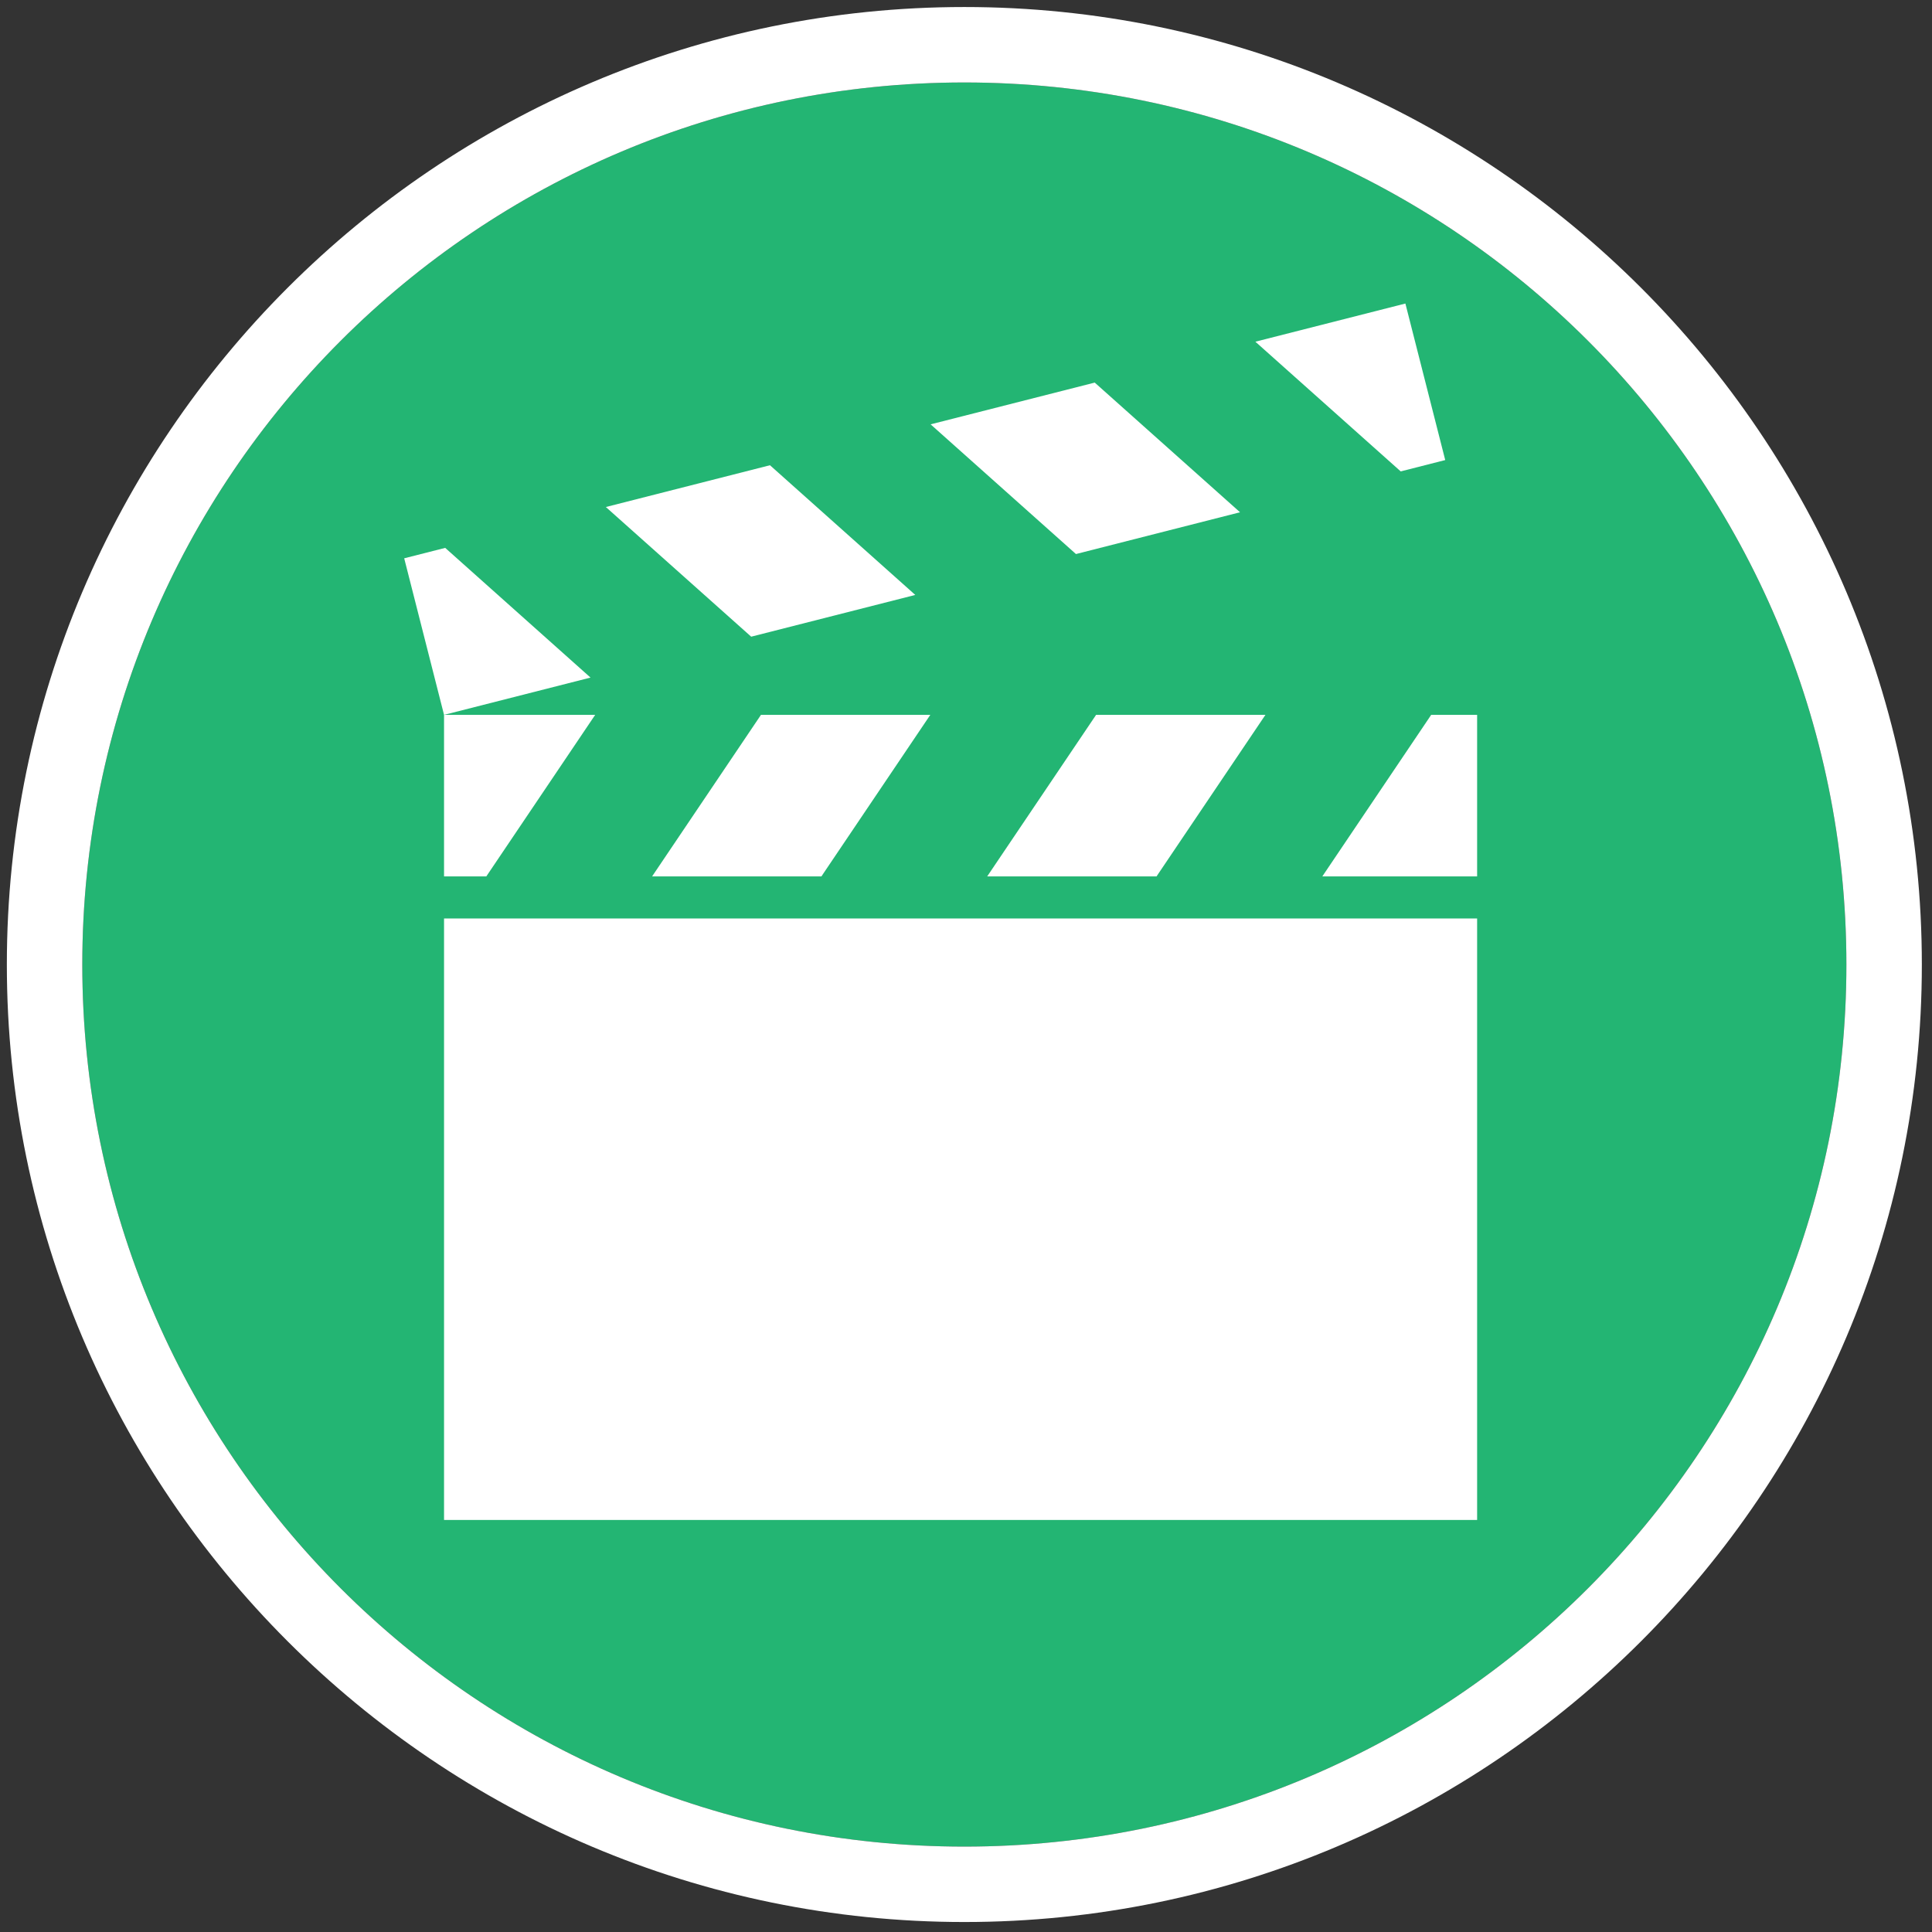 <?xml version="1.0" encoding="utf-8"?>
<!-- Generator: Adobe Illustrator 24.1.2, SVG Export Plug-In . SVG Version: 6.00 Build 0)  -->
<svg version="1.1" id="Layer_1" xmlns="http://www.w3.org/2000/svg" xmlns:xlink="http://www.w3.org/1999/xlink" x="0px" y="0px"
	 viewBox="0 0 566.93 566.93" style="enable-background:new 0 0 566.93 566.93;" xml:space="preserve">
<rect x="0" y="0" width="566.93" height="566.93" fill="#333333" stroke="none"/>
<style type="text/css">
	.st0{fill-rule:evenodd;clip-rule:evenodd;fill:#23B573;}
	.st1{fill:#FFFFFF;}
</style>
<g>
	<g>
		<path class="st0" d="M282.98,24.2c-142.94,0-258.83,115.89-258.83,258.85s115.89,258.82,258.83,258.82
			c142.93,0,258.83-115.86,258.83-258.82S425.91,24.2,282.98,24.2z"/>
		<path class="st1" d="M282.98,24.2c142.93,0,258.83,115.89,258.83,258.85s-115.9,258.82-258.83,258.82
			c-142.94,0-258.83-115.86-258.83-258.82S140.04,24.2,282.98,24.2 M282.98,2.06C128.05,2.06,2.01,128.11,2.01,283.05
			C2.01,437.96,128.05,564,282.98,564c154.92,0,280.97-126.04,280.97-280.95C563.95,128.11,437.9,2.06,282.98,2.06L282.98,2.06z"/>
	</g>
	<g>
		<g>
			<path class="st0" d="M403.1,386.41c58.74-11.28,62.1,71.28,16.54,78.19C368.73,472.34,351.56,396.32,403.1,386.41z
				 M410.61,454.07c39.3,1.14,39.51-65.42-4.5-57.13C371.52,403.45,377.89,453.15,410.61,454.07z"/>
		</g>
	</g>
</g>
<g>
	<rect x="130.3" y="269.52" class="st1" width="303.15" height="176.5"/>
	<polygon class="st1" points="191.95,256.29 191.36,257.17 241.05,257.17 241.63,256.29 272.99,209.77 223.3,209.77 	"/>
	<polygon class="st1" points="290.28,256.29 289.69,257.17 339.38,257.17 339.97,256.29 371.33,209.77 321.64,209.77 	"/>
	<polygon class="st1" points="130.3,257.17 142.71,257.17 143.3,256.29 174.65,209.77 130.3,209.77 130.3,256.29 	"/>
	<polygon class="st1" points="388.03,257.17 433.45,257.17 433.45,256.29 433.45,209.77 419.97,209.77 388.62,256.29 	"/>
	<polygon class="st1" points="177.78,148.78 220.43,186.83 268.58,174.58 225.94,136.52 	"/>
	<polygon class="st1" points="273.08,124.52 315.73,162.58 363.88,150.32 321.24,112.27 	"/>
	<polygon class="st1" points="368.38,100.27 411.03,138.33 424.09,135 412.4,89.07 	"/>
	<polygon class="st1" points="130.64,160.77 118.61,163.83 130.3,209.77 173.28,198.83 	"/>
</g>
</svg>
